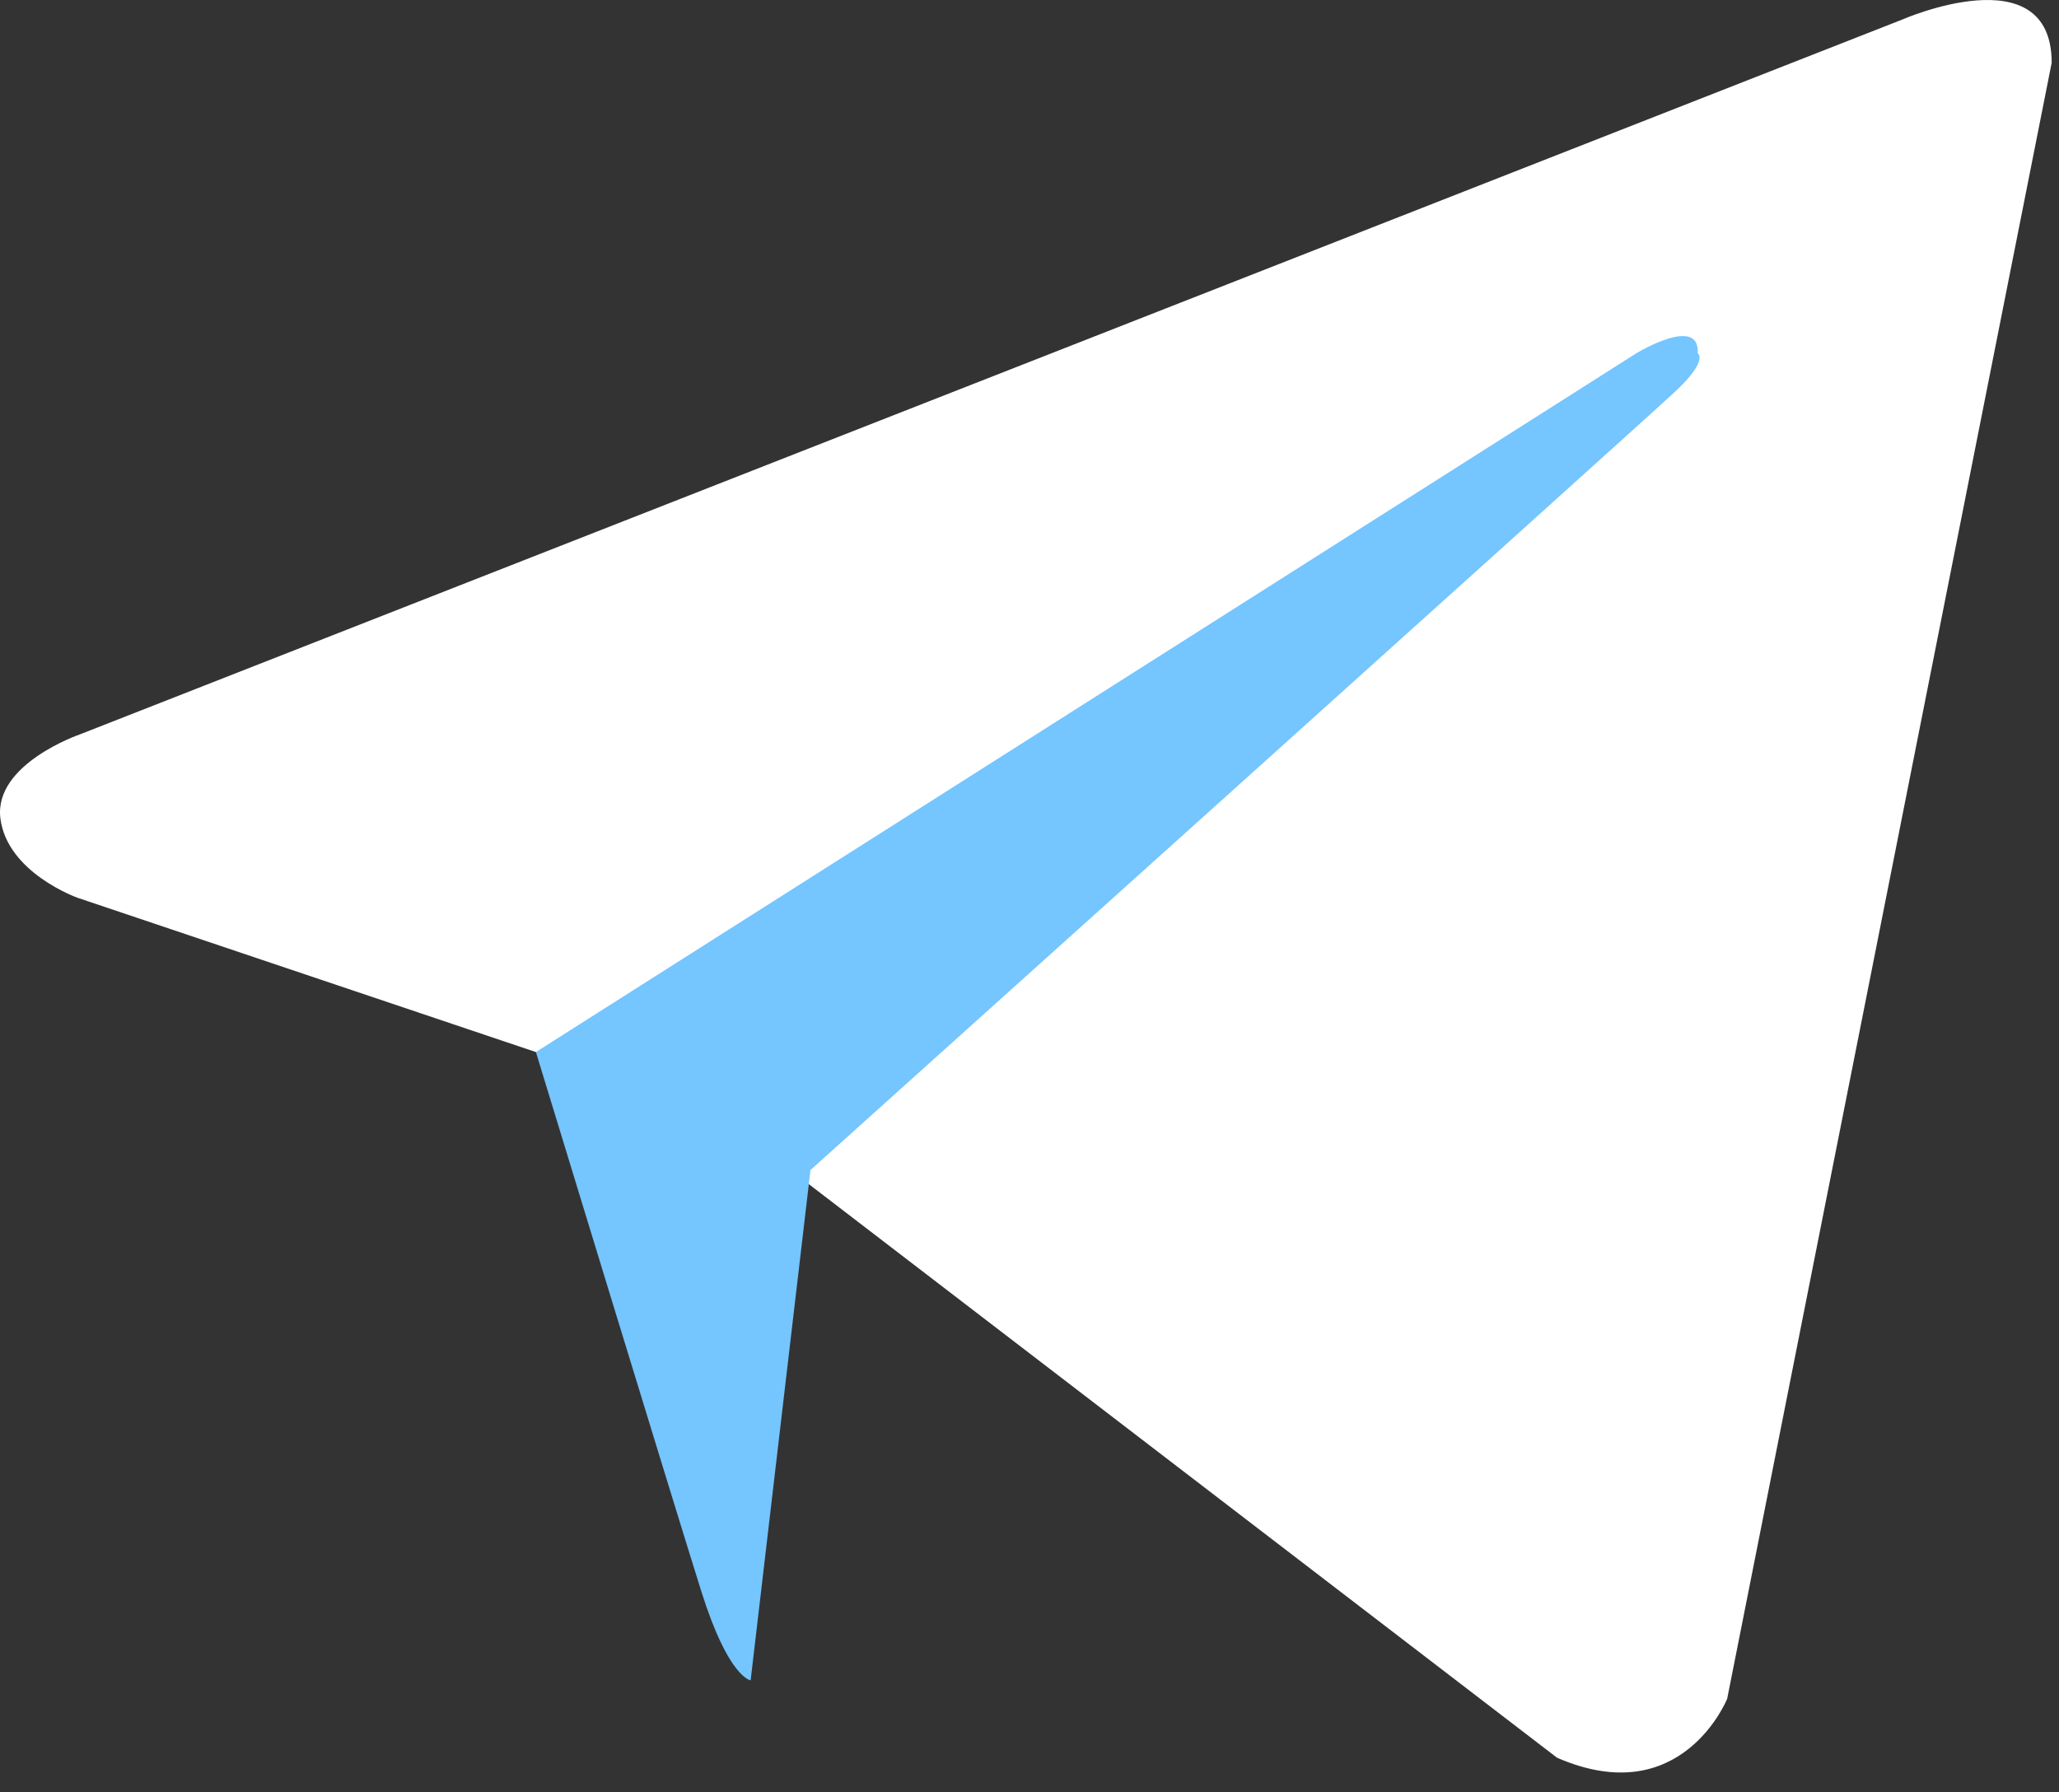 <?xml version="1.0" encoding="UTF-8"?> <svg xmlns="http://www.w3.org/2000/svg" width="85" height="74" viewBox="0 0 85 74" fill="none"><rect x="0" y="0" width="85" height="74" fill="#333333" stroke="none"/><path d="M84.698 2.592L71.302 70.133C71.302 70.133 69.429 74.817 64.277 72.568L33.364 48.868L22.123 43.435L3.201 37.065C3.201 37.065 0.297 36.035 0.016 33.787C-0.265 31.539 3.295 30.321 3.295 30.321L78.515 0.813C78.515 0.813 84.698 -1.903 84.698 2.593" fill="white"></path><path d="M30.988 69.373C30.988 69.373 30.086 69.289 28.961 65.729C27.838 62.169 22.123 43.434 22.123 43.434L67.555 14.583C67.555 14.583 70.179 12.99 70.085 14.583C70.085 14.583 70.553 14.864 69.147 16.175C67.743 17.487 33.458 48.306 33.458 48.306" fill="#75C5FF"></path></svg> 
